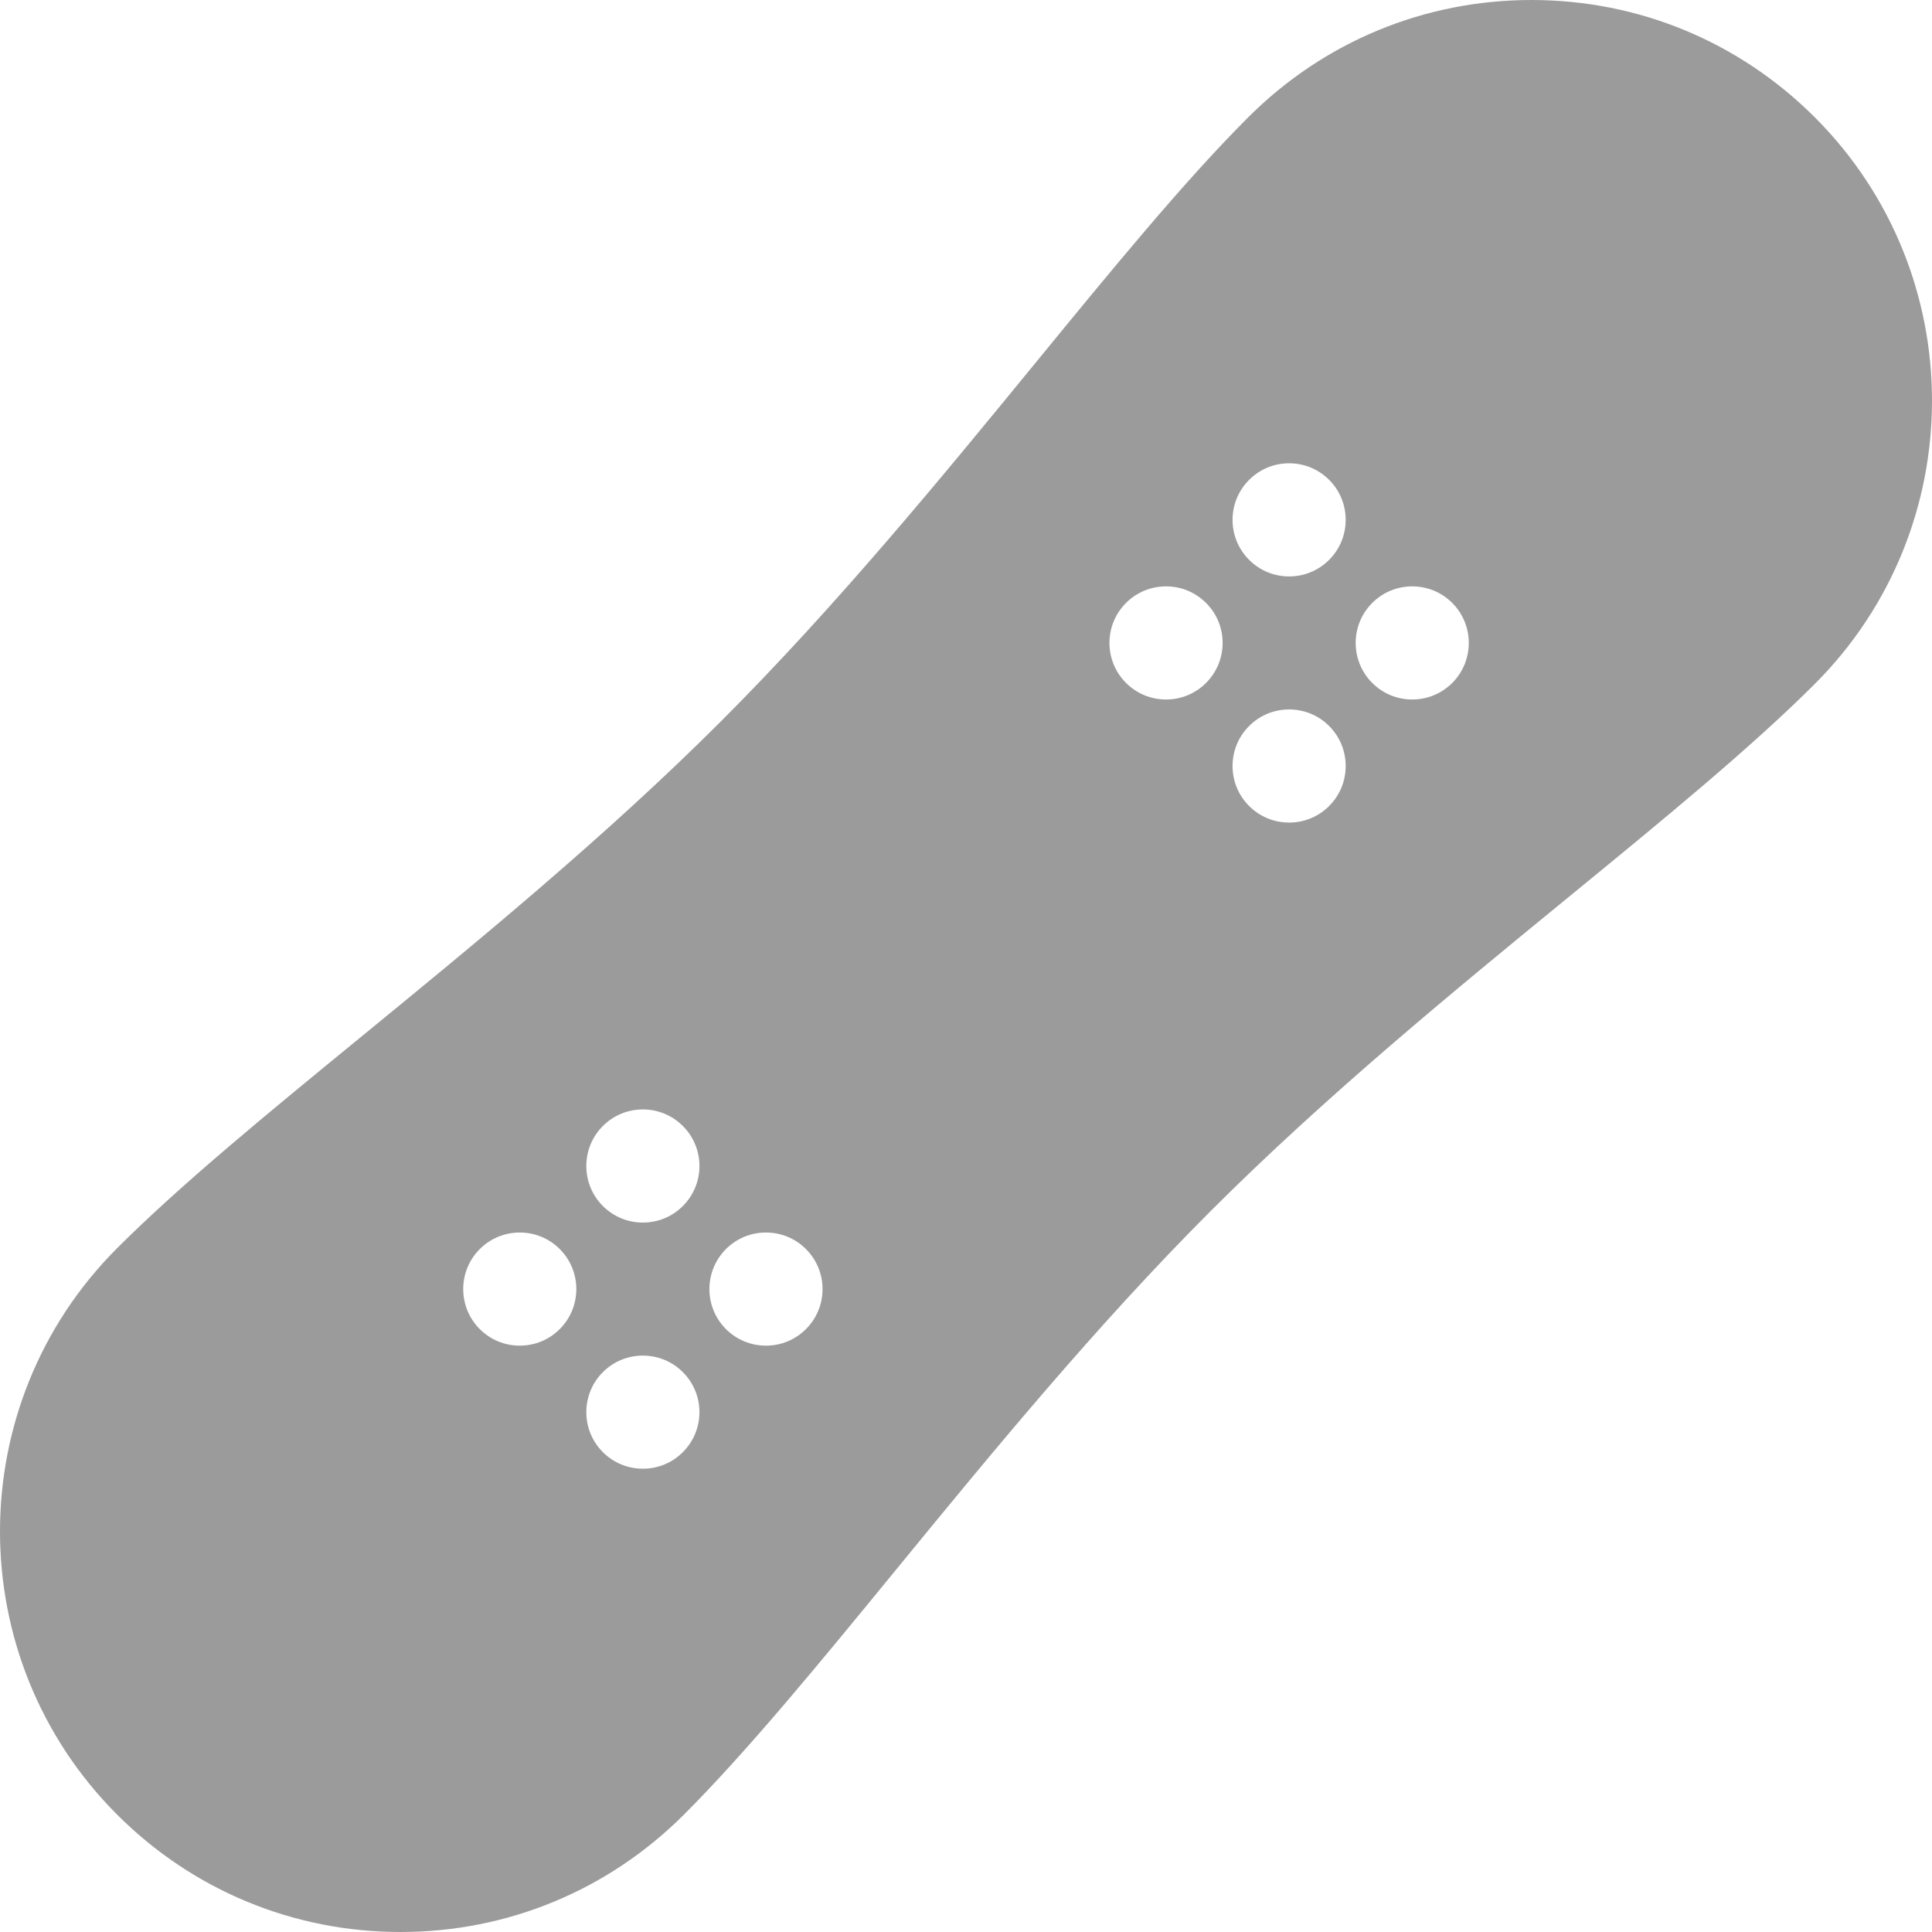 <?xml version="1.0" encoding="UTF-8" standalone="no"?>
<svg width="120px" height="120px" viewBox="0 0 120 120" version="1.1" xmlns="http://www.w3.org/2000/svg" xmlns:xlink="http://www.w3.org/1999/xlink" xmlns:sketch="http://www.bohemiancoding.com/sketch/ns">
    <!-- Generator: Sketch 3.4.2 (15855) - http://www.bohemiancoding.com/sketch -->
    <title>snowboard_icon</title>
    <desc>Created with Sketch.</desc>
    <defs></defs>
    <g id="Page-1" stroke="none" stroke-width="1" fill="none" fill-rule="evenodd" sketch:type="MSPage">
        <g id="snowboard_icon" sketch:type="MSArtboardGroup" fill="#9B9B9B">
            <path d="M112.723,7.289 C108.021,2.588 101.771,0 95.124,0 C88.476,0 82.226,2.588 77.525,7.289 C73.551,11.262 69.088,16.713 64.362,22.482 C58.555,29.574 51.973,37.611 44.79,44.793 C37.606,51.974 29.568,58.556 22.476,64.361 C16.704,69.085 11.253,73.549 7.278,77.522 C-2.426,87.223 -2.426,103.01 7.278,112.713 C11.978,117.412 18.228,120 24.877,120 C31.524,120 37.774,117.412 42.476,112.713 C46.449,108.739 50.913,103.287 55.638,97.518 C61.446,90.426 68.027,82.389 75.21,75.207 C82.393,68.026 90.433,61.444 97.525,55.639 C103.297,50.915 108.748,46.451 112.723,42.478 C122.426,32.777 122.426,16.99 112.723,7.289 Z M80.07,44.064 C79.132,44.064 78.25,44.43 77.586,45.094 C76.922,45.757 76.556,46.64 76.556,47.579 C76.556,48.517 76.922,49.4 77.585,50.062 C78.249,50.726 79.132,51.091 80.07,51.091 C81.01,51.091 81.892,50.726 82.555,50.062 C83.926,48.692 83.926,46.463 82.555,45.094 C81.892,44.43 81.009,44.064 80.07,44.064 Z M32.284,76.554 C31.345,76.554 30.463,76.919 29.799,77.583 C28.429,78.953 28.429,81.182 29.799,82.552 C30.463,83.215 31.346,83.581 32.283,83.581 C33.221,83.581 34.105,83.215 34.769,82.55 C36.139,81.182 36.139,78.953 34.769,77.583 C34.106,76.919 33.223,76.554 32.284,76.554 Z M39.93,84.199 C38.991,84.199 38.109,84.563 37.444,85.227 C36.075,86.596 36.075,88.825 37.445,90.196 C38.109,90.859 38.991,91.224 39.93,91.224 C40.868,91.224 41.751,90.859 42.414,90.195 C43.077,89.531 43.443,88.65 43.443,87.711 C43.443,86.772 43.077,85.89 42.414,85.227 C41.751,84.563 40.868,84.199 39.93,84.199 Z M80.07,28.776 C79.132,28.776 78.25,29.141 77.586,29.805 C76.922,30.469 76.556,31.35 76.556,32.289 C76.556,33.228 76.922,34.11 77.586,34.774 C78.25,35.438 79.132,35.803 80.07,35.803 C81.009,35.803 81.892,35.438 82.555,34.774 C83.926,33.404 83.926,31.175 82.555,29.805 C81.892,29.141 81.009,28.776 80.07,28.776 Z M72.425,36.421 C71.485,36.421 70.603,36.786 69.939,37.449 C69.276,38.112 68.91,38.995 68.91,39.934 C68.91,40.872 69.276,41.755 69.939,42.417 C70.603,43.081 71.485,43.447 72.425,43.447 C73.363,43.447 74.247,43.081 74.909,42.419 C75.573,41.755 75.939,40.872 75.939,39.934 C75.939,38.995 75.573,38.112 74.909,37.449 C74.245,36.786 73.363,36.421 72.425,36.421 Z M39.93,68.909 C38.991,68.909 38.108,69.274 37.445,69.938 C36.075,71.308 36.075,73.537 37.445,74.908 C38.109,75.57 38.991,75.936 39.93,75.936 C40.868,75.936 41.751,75.57 42.415,74.907 C43.077,74.243 43.444,73.361 43.444,72.423 C43.444,71.483 43.077,70.602 42.415,69.939 C41.751,69.274 40.868,68.909 39.93,68.909 Z M87.717,36.421 C86.778,36.421 85.895,36.786 85.231,37.45 C83.861,38.82 83.861,41.049 85.231,42.417 C85.895,43.081 86.778,43.447 87.717,43.447 C88.655,43.447 89.538,43.081 90.202,42.419 C91.571,41.049 91.572,38.82 90.201,37.449 C89.537,36.785 88.655,36.421 87.717,36.421 Z M47.576,76.554 C46.638,76.554 45.754,76.919 45.09,77.583 C43.72,78.953 43.72,81.182 45.09,82.552 C45.754,83.215 46.638,83.581 47.576,83.581 C48.514,83.581 49.396,83.215 50.06,82.552 C50.724,81.888 51.089,81.006 51.089,80.066 C51.089,79.128 50.724,78.245 50.06,77.583 C49.398,76.919 48.514,76.554 47.576,76.554 Z" id="Fill-1" sketch:type="MSShapeGroup"></path>
        </g>
    </g>
</svg>